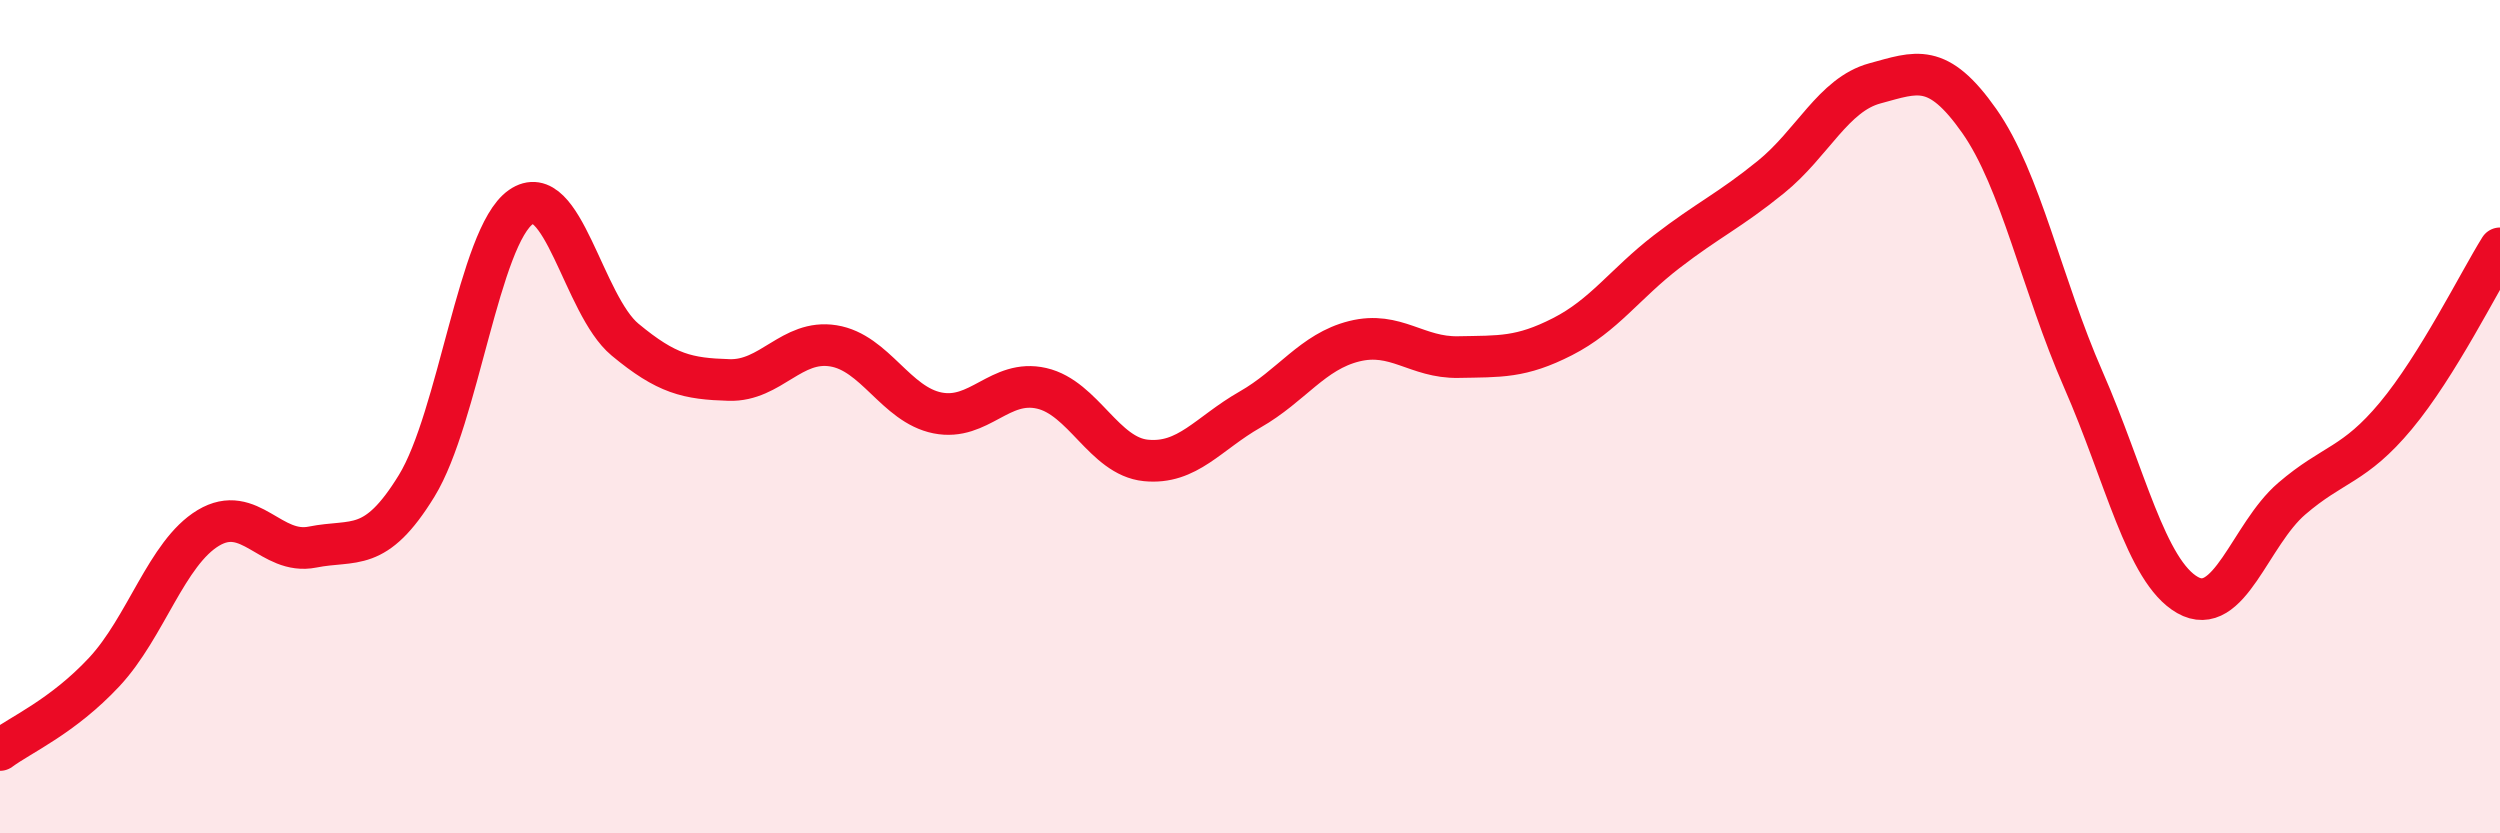 
    <svg width="60" height="20" viewBox="0 0 60 20" xmlns="http://www.w3.org/2000/svg">
      <path
        d="M 0,18 C 0.5,17.63 1.5,17.2 2.5,16.13 C 3.5,15.06 4,13.27 5,12.67 C 6,12.07 6.5,13.33 7.5,13.13 C 8.5,12.93 9,13.29 10,11.66 C 11,10.03 11.5,5.67 12.5,4.97 C 13.5,4.27 14,7.32 15,8.15 C 16,8.98 16.5,9.09 17.5,9.12 C 18.5,9.15 19,8.14 20,8.3 C 21,8.46 21.5,9.71 22.5,9.91 C 23.5,10.11 24,9.09 25,9.32 C 26,9.55 26.5,10.95 27.5,11.05 C 28.5,11.15 29,10.4 30,9.83 C 31,9.26 31.5,8.44 32.5,8.19 C 33.5,7.94 34,8.59 35,8.57 C 36,8.55 36.5,8.59 37.5,8.08 C 38.5,7.57 39,6.81 40,6.04 C 41,5.27 41.5,5.06 42.5,4.25 C 43.5,3.44 44,2.27 45,2 C 46,1.73 46.5,1.48 47.5,2.9 C 48.5,4.32 49,6.83 50,9.11 C 51,11.39 51.5,13.71 52.5,14.28 C 53.5,14.85 54,12.83 55,11.97 C 56,11.11 56.5,11.18 57.5,9.98 C 58.5,8.78 59.5,6.76 60,5.96L60 20L0 20Z"
        fill="#EB0A25"
        opacity="0.1"
        stroke-linecap="round"
        stroke-linejoin="round"
      />
      <path
        d="M 0,18 C 0.5,17.63 1.5,17.2 2.5,16.13 C 3.5,15.06 4,13.27 5,12.67 C 6,12.07 6.5,13.33 7.5,13.13 C 8.5,12.93 9,13.29 10,11.66 C 11,10.03 11.5,5.67 12.5,4.97 C 13.5,4.27 14,7.32 15,8.15 C 16,8.98 16.5,9.09 17.5,9.12 C 18.5,9.15 19,8.14 20,8.3 C 21,8.46 21.5,9.71 22.5,9.91 C 23.5,10.11 24,9.09 25,9.32 C 26,9.55 26.5,10.95 27.5,11.05 C 28.5,11.15 29,10.4 30,9.83 C 31,9.26 31.5,8.44 32.5,8.19 C 33.5,7.94 34,8.59 35,8.57 C 36,8.55 36.5,8.59 37.5,8.08 C 38.5,7.57 39,6.81 40,6.04 C 41,5.27 41.5,5.06 42.5,4.25 C 43.5,3.44 44,2.27 45,2 C 46,1.73 46.5,1.48 47.5,2.9 C 48.5,4.32 49,6.83 50,9.11 C 51,11.39 51.5,13.71 52.5,14.28 C 53.5,14.85 54,12.83 55,11.97 C 56,11.11 56.5,11.18 57.5,9.98 C 58.5,8.78 59.5,6.76 60,5.96"
        stroke="#EB0A25"
        stroke-width="1"
        fill="none"
        stroke-linecap="round"
        stroke-linejoin="round"
      />
    </svg>
  
